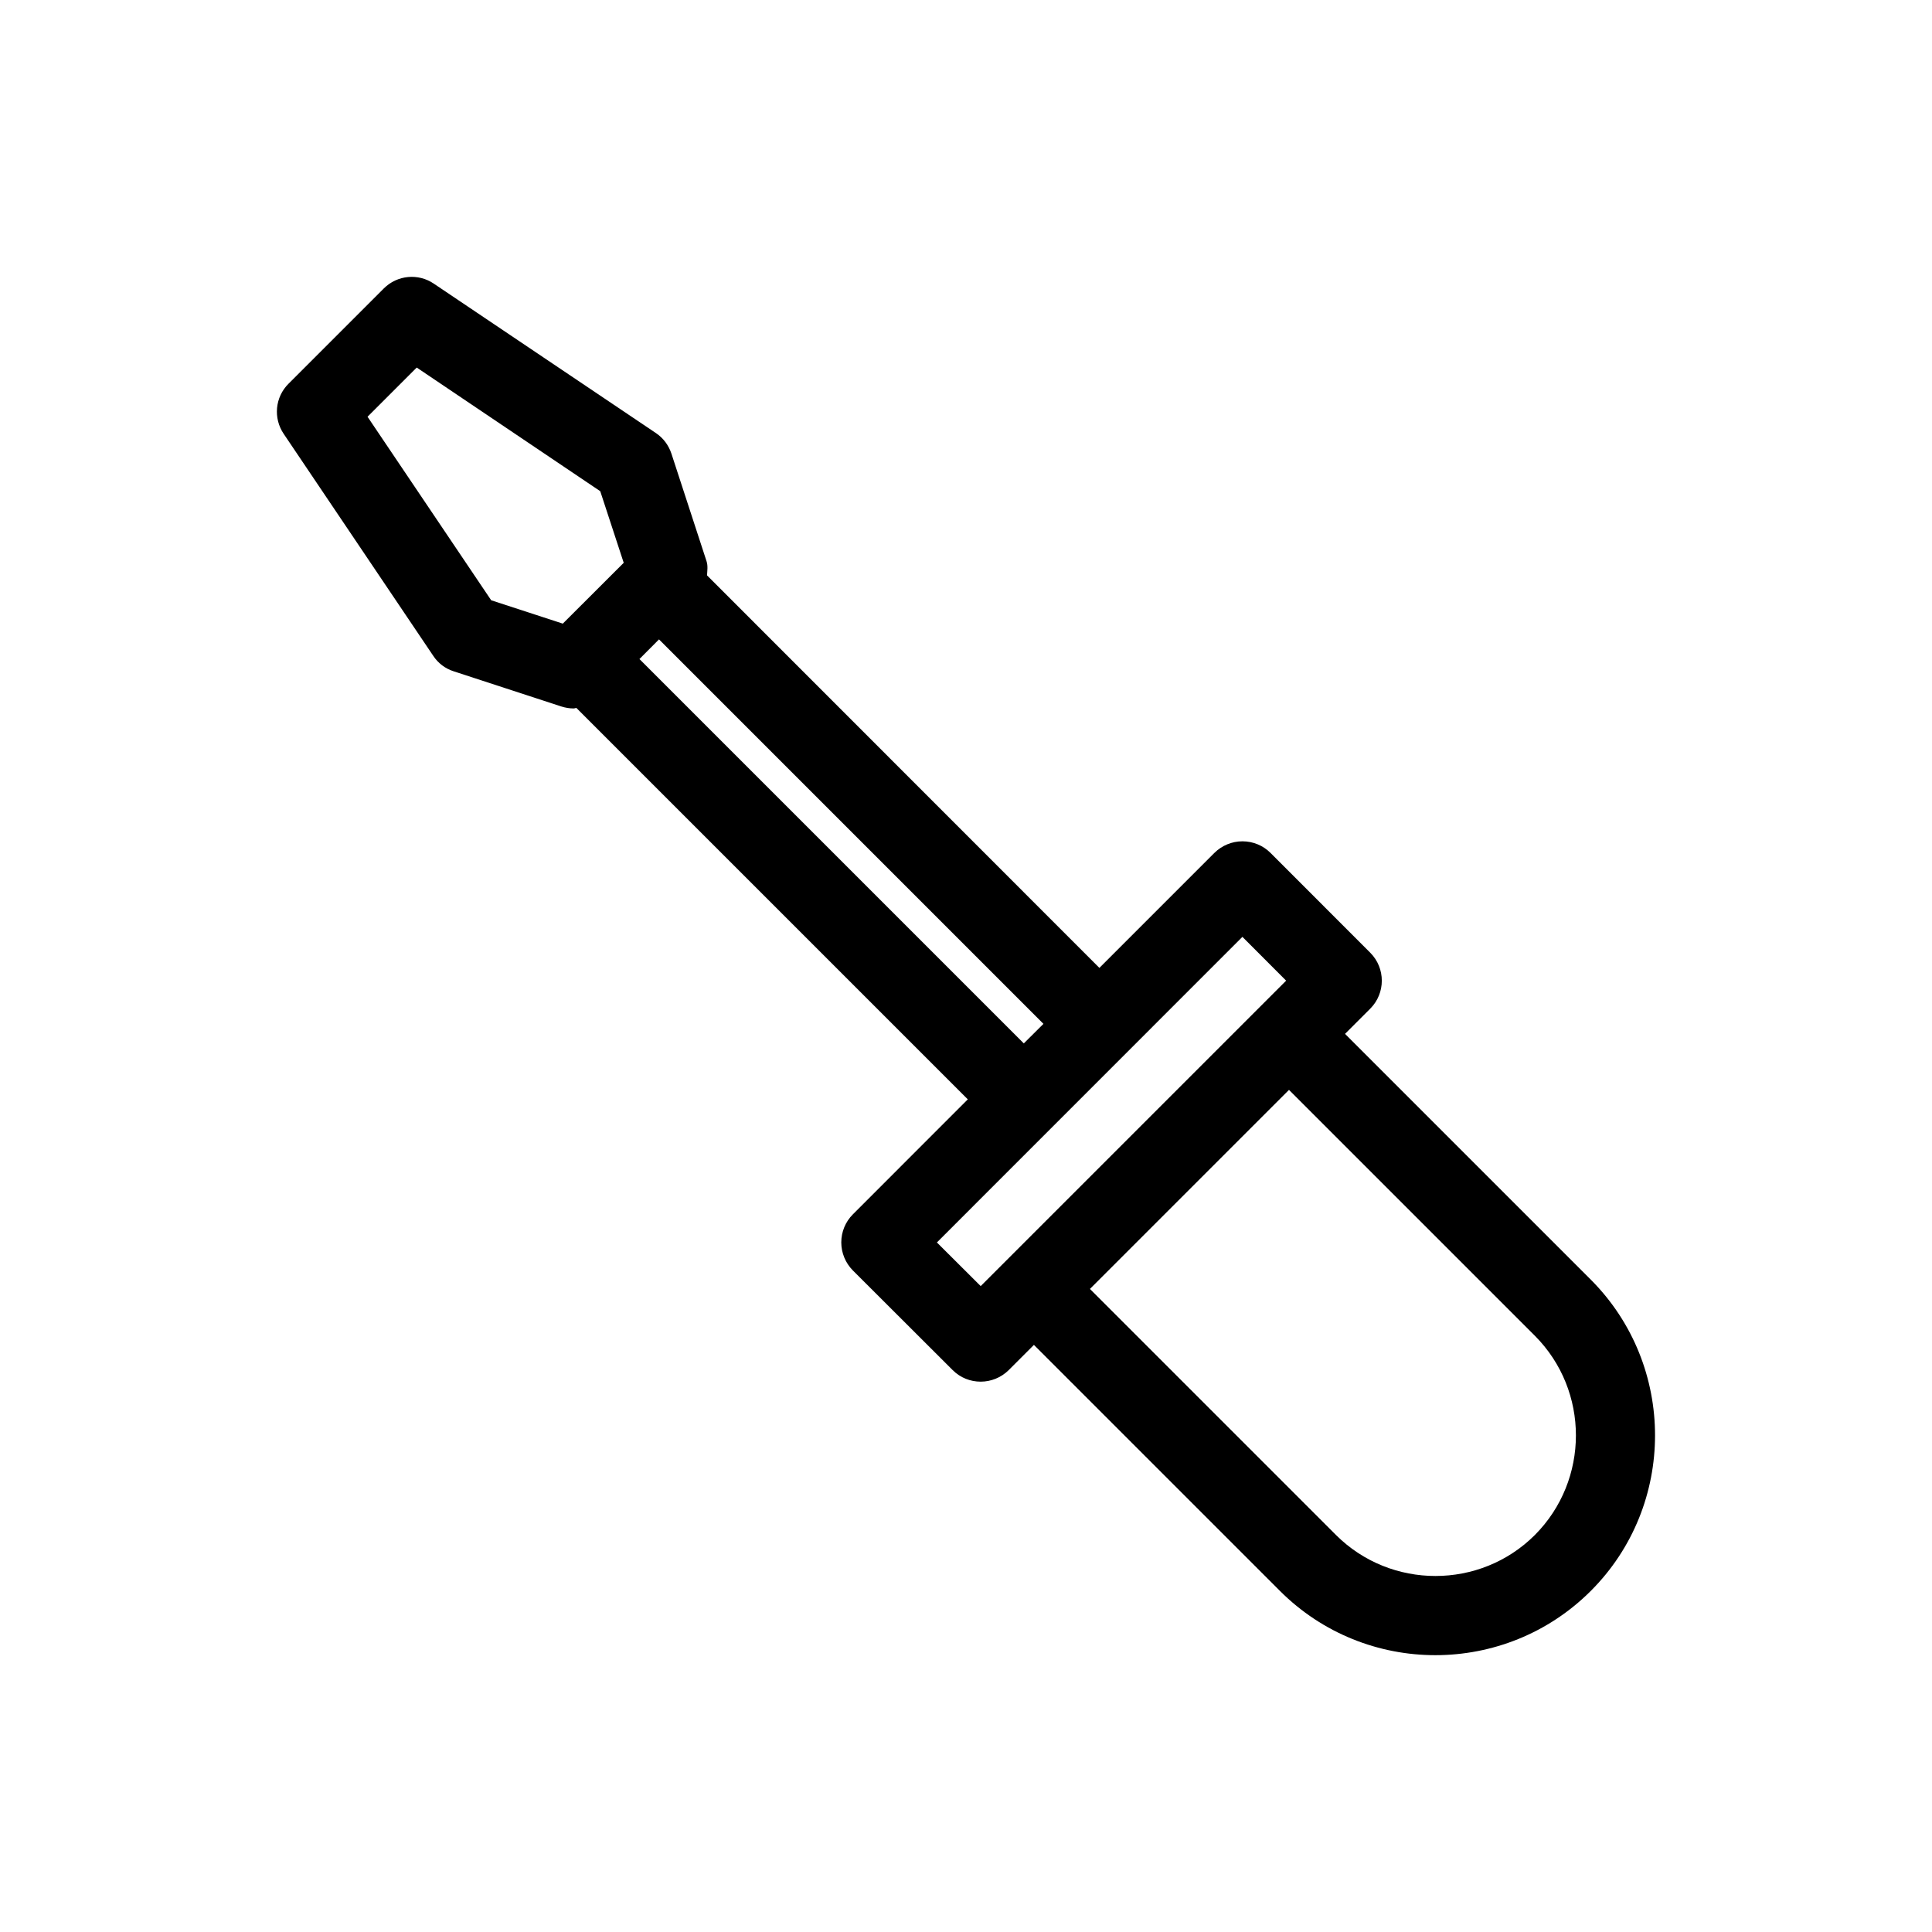 <?xml version="1.0" encoding="UTF-8"?>
<!-- Uploaded to: ICON Repo, www.svgrepo.com, Generator: ICON Repo Mixer Tools -->
<svg fill="#000000" width="800px" height="800px" version="1.1" viewBox="144 144 512 512" xmlns="http://www.w3.org/2000/svg">
 <path d="m565.65 483.19-65.203-65.203 6.676-6.676c4.094-4.094 4.094-10.746 0-14.84l-26.43-26.449c-1.973-1.973-4.641-3.066-7.43-3.066-2.793 0-5.457 1.113-7.43 3.066l-30.48 30.48-103.98-104.02c0.062-1.238 0.273-2.5-0.125-3.738l-9.32-28.551c-0.734-2.203-2.164-4.133-4.113-5.434l-58.82-39.57c-4.137-2.836-9.719-2.312-13.289 1.258l-25.254 25.254c-3.547 3.527-4.094 9.109-1.258 13.289l39.613 58.797c1.277 1.953 3.188 3.402 5.414 4.113l28.527 9.32c1.07 0.336 2.184 0.527 3.273 0.527 0.25 0 0.461-0.125 0.715-0.148l103.74 103.74-30.461 30.48c-1.973 1.973-3.066 4.641-3.066 7.43 0 2.793 1.113 5.457 3.066 7.43l26.449 26.406c2.059 2.059 4.723 3.066 7.43 3.066 2.664 0 5.375-1.027 7.43-3.066l6.676-6.676 65.223 65.223c11.355 11.336 26.262 17.004 41.164 17.004 14.926 0 29.852-5.688 41.207-17.047 22.656-22.664 22.68-59.652 0.051-82.406zm-324.25-228.75 13.035-13.035 48.637 32.77 6.219 18.973-16.145 16.121-18.977-6.191zm173.92 166.07-101.86-101.86 5.184-5.207 101.88 101.89zm-23.031 52.754 80.965-80.988 11.586 11.609-80.945 80.945zm158.47 77.523c-14.504 14.484-38.164 14.484-52.691 0.02l-65.223-65.223 52.754-52.754 65.18 65.18c14.488 14.57 14.465 38.23-0.02 52.777z"/>
</svg>